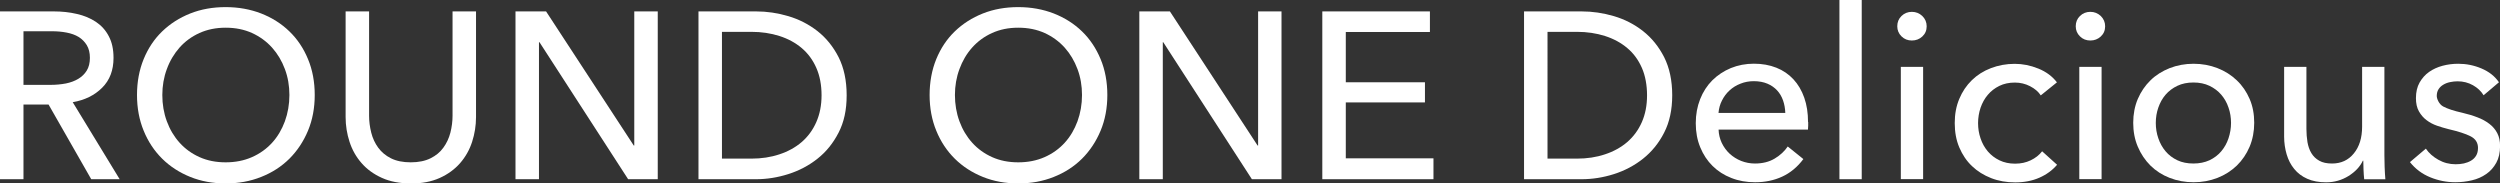 <?xml version="1.0" encoding="UTF-8"?><svg xmlns="http://www.w3.org/2000/svg" width="337.59" height="24.77" viewBox="0 0 337.59 24.77"><rect x="0" y="0" width="337.59" height="24.77" fill="#333333" stroke="none"/><defs><style>.d{fill:#fff;}</style></defs><g id="a"/><g id="b"><g id="c"><g><path class="d" d="M3.17,24.2H0V1.54H7.27c1.09,0,2.12,.11,3.1,.34,.98,.22,1.84,.58,2.58,1.07,.73,.49,1.32,1.13,1.74,1.94,.43,.8,.64,1.77,.64,2.93,0,1.66-.51,3.01-1.54,4.03-1.02,1.02-2.35,1.67-3.97,1.95l6.34,10.4h-3.84L6.56,14.12H3.17v10.08Zm0-12.74h3.65c.75,0,1.44-.07,2.08-.19,.64-.13,1.2-.34,1.68-.63,.48-.29,.86-.66,1.14-1.12,.28-.46,.42-1.03,.42-1.71,0-.68-.14-1.25-.42-1.71-.28-.46-.65-.83-1.1-1.11-.46-.28-1-.47-1.62-.59s-1.27-.18-1.95-.18H3.17v7.23Z"/><path class="d" d="M42.5,12.83c0,1.75-.3,3.36-.91,4.82-.61,1.46-1.45,2.72-2.51,3.78-1.07,1.06-2.34,1.88-3.81,2.46-1.47,.59-3.07,.88-4.8,.88s-3.32-.29-4.78-.88c-1.46-.59-2.73-1.41-3.79-2.46-1.07-1.06-1.9-2.31-2.5-3.78-.6-1.46-.9-3.07-.9-4.82,0-1.77,.3-3.38,.9-4.85,.6-1.46,1.43-2.71,2.5-3.74,1.07-1.03,2.33-1.84,3.79-2.42,1.46-.58,3.06-.86,4.78-.86s3.33,.29,4.8,.86c1.47,.58,2.74,1.38,3.81,2.42,1.07,1.03,1.91,2.28,2.51,3.74,.61,1.46,.91,3.08,.91,4.85m-3.42,0c0-1.24-.2-2.41-.61-3.5-.41-1.1-.98-2.06-1.73-2.9-.75-.83-1.65-1.49-2.7-1.97-1.06-.48-2.25-.72-3.57-.72-1.3,0-2.48,.24-3.54,.72-1.06,.48-1.95,1.14-2.69,1.97-.73,.83-1.31,1.8-1.71,2.9-.41,1.1-.61,2.27-.61,3.5,0,1.26,.2,2.44,.61,3.55,.41,1.11,.98,2.07,1.73,2.9,.74,.82,1.64,1.47,2.69,1.94,1.05,.47,2.22,.7,3.52,.7,1.3,0,2.48-.23,3.55-.7,1.07-.47,1.97-1.12,2.72-1.94,.75-.82,1.32-1.79,1.73-2.9,.4-1.11,.61-2.29,.61-3.55"/><path class="d" d="M55.47,24.77c-1.49,0-2.8-.25-3.9-.75-1.11-.5-2.03-1.17-2.75-2-.73-.83-1.27-1.79-1.62-2.87-.35-1.08-.53-2.19-.53-3.35V1.54h3.17V15.62c0,.77,.1,1.53,.29,2.29,.19,.76,.51,1.44,.94,2.03,.44,.6,1.01,1.08,1.73,1.44,.72,.36,1.61,.54,2.67,.54,1.04,0,1.93-.18,2.66-.54,.73-.36,1.31-.84,1.74-1.44,.44-.6,.75-1.27,.95-2.03,.19-.76,.29-1.52,.29-2.29V1.54h3.17V15.81c0,1.15-.18,2.27-.53,3.35-.35,1.08-.89,2.03-1.62,2.87-.73,.83-1.64,1.5-2.75,2-1.11,.5-2.41,.75-3.91,.75"/><polygon class="d" points="85.58 19.65 85.65 19.65 85.65 1.54 88.82 1.54 88.82 24.2 84.82 24.2 72.85 5.7 72.78 5.7 72.78 24.2 69.61 24.2 69.61 1.54 73.74 1.54 85.58 19.65"/><path class="d" d="M94.32,1.54h7.78c1.45,0,2.9,.21,4.35,.64,1.45,.43,2.76,1.1,3.94,2.02,1.17,.92,2.12,2.09,2.85,3.52,.72,1.43,1.09,3.15,1.09,5.15s-.36,3.62-1.09,5.04c-.73,1.42-1.67,2.59-2.85,3.52-1.17,.93-2.49,1.62-3.94,2.08-1.45,.46-2.9,.69-4.35,.69h-7.78V1.54Zm3.17,19.88h3.97c1.36,0,2.63-.19,3.79-.58,1.16-.38,2.17-.94,3.01-1.66,.84-.73,1.5-1.62,1.97-2.69,.47-1.07,.71-2.27,.71-3.62,0-1.41-.24-2.65-.71-3.71-.47-1.07-1.13-1.96-1.97-2.67-.84-.71-1.85-1.26-3.01-1.63-1.16-.37-2.43-.56-3.79-.56h-3.97V21.41Z"/><path class="d" d="M149.53,12.83c0,1.75-.3,3.36-.91,4.82-.61,1.46-1.45,2.72-2.51,3.78-1.07,1.06-2.34,1.88-3.81,2.46-1.47,.59-3.07,.88-4.8,.88s-3.32-.29-4.78-.88c-1.46-.59-2.73-1.41-3.79-2.46-1.07-1.06-1.9-2.31-2.5-3.78-.6-1.46-.9-3.07-.9-4.82s.3-3.38,.9-4.85c.6-1.46,1.43-2.71,2.5-3.74,1.07-1.03,2.33-1.84,3.79-2.42,1.46-.58,3.06-.86,4.78-.86s3.33,.29,4.8,.86c1.47,.58,2.74,1.38,3.81,2.42,1.07,1.03,1.9,2.28,2.51,3.74,.61,1.46,.91,3.08,.91,4.85m-3.42,0c0-1.24-.2-2.41-.61-3.5-.41-1.1-.98-2.06-1.73-2.9-.75-.83-1.65-1.49-2.7-1.97-1.06-.48-2.25-.72-3.57-.72s-2.48,.24-3.54,.72c-1.06,.48-1.95,1.14-2.69,1.97-.74,.83-1.31,1.8-1.71,2.9-.41,1.1-.61,2.27-.61,3.5s.2,2.44,.61,3.55c.41,1.11,.98,2.07,1.73,2.9,.74,.82,1.64,1.47,2.69,1.94,1.05,.47,2.22,.7,3.52,.7,1.3,0,2.48-.23,3.55-.7,1.07-.47,1.97-1.12,2.72-1.94,.75-.82,1.32-1.79,1.73-2.9,.4-1.11,.61-2.29,.61-3.55"/><polygon class="d" points="169.82 19.65 169.89 19.65 169.89 1.54 173.05 1.54 173.05 24.2 169.05 24.2 157.08 5.7 157.02 5.7 157.02 24.2 153.85 24.2 153.85 1.54 157.98 1.54 169.82 19.65"/><polygon class="d" points="181.73 21.38 193.57 21.38 193.57 24.2 178.56 24.2 178.56 1.54 193.09 1.54 193.09 4.32 181.73 4.32 181.73 11.11 192.42 11.11 192.42 13.83 181.73 13.83 181.73 21.38"/><path class="d" d="M205.8,1.54h7.78c1.45,0,2.9,.21,4.36,.64,1.45,.43,2.76,1.1,3.93,2.02,1.17,.92,2.12,2.09,2.85,3.52,.72,1.43,1.09,3.15,1.09,5.15,0,1.94-.36,3.62-1.09,5.04-.72,1.42-1.68,2.59-2.85,3.52-1.17,.93-2.49,1.62-3.93,2.08-1.45,.46-2.9,.69-4.36,.69h-7.78V1.54Zm3.17,19.88h3.97c1.37,0,2.63-.19,3.79-.58,1.16-.38,2.17-.94,3.01-1.66,.84-.73,1.5-1.62,1.97-2.69,.47-1.07,.7-2.27,.7-3.62s-.23-2.65-.7-3.71c-.47-1.07-1.12-1.96-1.97-2.67-.84-.71-1.85-1.26-3.01-1.63-1.16-.37-2.43-.56-3.79-.56h-3.97V21.41Z"/><path class="d" d="M244.17,16.48v.51c0,.17-.01,.34-.03,.51h-12.07c.02,.64,.17,1.24,.43,1.8,.27,.56,.63,1.05,1.07,1.46,.45,.41,.97,.74,1.55,.97,.59,.23,1.21,.35,1.87,.35,1.02,0,1.91-.22,2.66-.67,.75-.45,1.33-.99,1.76-1.63l2.11,1.7c-.81,1.08-1.77,1.87-2.86,2.37-1.1,.51-2.32,.76-3.67,.76-1.15,0-2.22-.19-3.2-.58-.98-.38-1.82-.92-2.53-1.62-.7-.69-1.26-1.53-1.66-2.51-.41-.98-.61-2.07-.61-3.26s.2-2.26,.59-3.25c.39-.99,.94-1.84,1.65-2.55,.71-.7,1.54-1.25,2.5-1.65,.96-.39,2-.59,3.11-.59,1.11,0,2.12,.18,3.03,.54,.91,.36,1.68,.89,2.31,1.57,.63,.68,1.12,1.51,1.46,2.48,.34,.97,.51,2.06,.51,3.28m-3.07-1.22c-.02-.6-.12-1.16-.3-1.68-.18-.52-.45-.98-.8-1.36-.35-.38-.79-.69-1.31-.91-.52-.22-1.14-.34-1.84-.34-.64,0-1.24,.11-1.81,.34-.57,.22-1.06,.53-1.47,.91-.42,.38-.76,.84-1.02,1.36-.27,.52-.42,1.08-.47,1.68h9.03Z"/><rect class="d" x="248.39" y="0" width="3.01" height="24.2"/><path class="d" d="M260.17,3.55c0,.55-.19,1.01-.59,1.38-.39,.36-.86,.54-1.41,.54-.55,0-1.02-.18-1.4-.56-.38-.37-.57-.83-.57-1.36,0-.56,.19-1.02,.57-1.39,.38-.37,.85-.56,1.4-.56s1.02,.19,1.41,.56c.39,.38,.59,.84,.59,1.39m-.48,20.64h-3.01V9.03h3.01v15.17Z"/><path class="d" d="M275.57,12.87c-.32-.49-.8-.9-1.44-1.23-.64-.33-1.32-.49-2.05-.49-.79,0-1.49,.15-2.1,.45-.61,.3-1.13,.7-1.55,1.2-.43,.5-.75,1.08-.98,1.74-.22,.66-.34,1.36-.34,2.08,0,.73,.11,1.42,.34,2.08,.22,.66,.55,1.24,.98,1.75,.43,.5,.95,.9,1.57,1.2,.62,.3,1.32,.45,2.11,.45s1.47-.15,2.1-.45c.63-.3,1.15-.7,1.55-1.22l2.02,1.82c-.64,.75-1.44,1.33-2.4,1.75-.96,.42-2.05,.63-3.26,.63-1.17,0-2.26-.19-3.25-.58-.99-.39-1.85-.92-2.58-1.62-.73-.69-1.29-1.53-1.71-2.51-.42-.98-.62-2.08-.62-3.3s.2-2.28,.61-3.26c.41-.98,.97-1.82,1.7-2.53,.72-.7,1.58-1.25,2.58-1.63,.99-.38,2.06-.58,3.21-.58,1.07,0,2.13,.21,3.19,.64,1.06,.43,1.89,1.05,2.51,1.86l-2.18,1.76Z"/><path class="d" d="M284.27,3.55c0,.55-.19,1.01-.59,1.38-.39,.36-.86,.54-1.41,.54s-1.02-.18-1.4-.56c-.38-.37-.57-.83-.57-1.36,0-.56,.19-1.02,.57-1.39,.38-.37,.85-.56,1.4-.56s1.02,.19,1.41,.56c.39,.38,.59,.84,.59,1.39m-.48,20.64h-3.01V9.03h3.01v15.17Z"/><path class="d" d="M304.4,16.58c0,1.17-.21,2.25-.62,3.23-.42,.98-.99,1.83-1.73,2.55-.74,.71-1.61,1.27-2.61,1.66-1,.39-2.08,.59-3.23,.59-1.15,0-2.23-.2-3.23-.59-1-.39-1.87-.95-2.59-1.66-.72-.72-1.29-1.56-1.71-2.55-.42-.98-.62-2.06-.62-3.23,0-1.17,.21-2.25,.62-3.22,.42-.97,.99-1.81,1.71-2.51,.72-.71,1.59-1.25,2.59-1.65,1-.39,2.08-.59,3.23-.59,1.15,0,2.23,.2,3.23,.59,1,.39,1.87,.94,2.61,1.65,.74,.7,1.31,1.54,1.73,2.51,.42,.97,.62,2.04,.62,3.22m-3.13,.02c0-.72-.11-1.42-.34-2.07-.22-.66-.55-1.24-.98-1.74-.43-.5-.96-.9-1.59-1.2-.63-.3-1.35-.45-2.17-.45s-1.54,.15-2.17,.45c-.63,.3-1.16,.7-1.59,1.2-.43,.5-.75,1.08-.98,1.74-.23,.66-.34,1.35-.34,2.07,0,.72,.11,1.41,.34,2.07,.22,.66,.55,1.25,.98,1.76,.43,.51,.96,.91,1.59,1.21,.63,.3,1.36,.44,2.17,.44s1.53-.15,2.17-.44c.63-.3,1.16-.7,1.59-1.21,.43-.51,.76-1.09,.98-1.76,.22-.66,.34-1.35,.34-2.07"/><path class="d" d="M319.25,24.2c-.04-.38-.07-.82-.09-1.3-.02-.48-.03-.88-.03-1.2h-.06c-.38,.81-1.03,1.5-1.94,2.07-.91,.56-1.92,.85-3.02,.85-.98,0-1.83-.16-2.55-.48-.72-.32-1.3-.76-1.76-1.33-.46-.56-.8-1.22-1.02-1.97-.22-.75-.34-1.55-.34-2.4V9.03h3.01v8.38c0,.62,.05,1.21,.14,1.78,.1,.56,.27,1.06,.53,1.49,.26,.43,.61,.77,1.06,1.02,.45,.26,1.02,.38,1.73,.38,1.22,0,2.2-.45,2.94-1.36,.75-.91,1.12-2.12,1.12-3.63V9.03h3.01v11.91c0,.41,.01,.93,.03,1.57,.02,.64,.06,1.21,.1,1.7h-2.85Z"/><path class="d" d="M335.38,12.87c-.34-.56-.82-1.01-1.44-1.36-.62-.35-1.31-.53-2.08-.53-.34,0-.68,.04-1.02,.11-.34,.07-.65,.19-.91,.35-.27,.16-.48,.36-.64,.61-.16,.25-.24,.55-.24,.91s.29,1.11,.87,1.42c.58,.31,1.44,.59,2.59,.85,.72,.17,1.4,.37,2.02,.61,.62,.23,1.16,.53,1.62,.88,.46,.35,.82,.77,1.07,1.26,.26,.49,.38,1.07,.38,1.73,0,.9-.17,1.65-.51,2.27-.34,.62-.79,1.13-1.36,1.52-.57,.4-1.21,.68-1.94,.85-.72,.17-1.47,.26-2.24,.26-1.15,0-2.28-.22-3.38-.67-1.1-.45-2.01-1.13-2.74-2.05l2.15-1.82c.4,.6,.97,1.1,1.68,1.5,.72,.41,1.5,.61,2.35,.61,.38,0,.75-.04,1.1-.11,.35-.08,.67-.2,.96-.37,.29-.17,.52-.39,.69-.67,.17-.28,.26-.63,.26-1.06,0-.7-.34-1.23-1.01-1.57-.67-.34-1.66-.66-2.96-.96-.51-.13-1.03-.28-1.55-.46-.52-.18-1-.43-1.42-.75-.43-.32-.77-.72-1.04-1.2-.27-.48-.4-1.07-.4-1.78,0-.81,.16-1.51,.49-2.1,.33-.58,.76-1.07,1.29-1.44,.53-.37,1.14-.65,1.82-.83,.68-.18,1.39-.27,2.11-.27,1.09,0,2.14,.21,3.15,.64,1.01,.43,1.8,1.05,2.35,1.86l-2.08,1.76Z"/></g></g></g></svg>